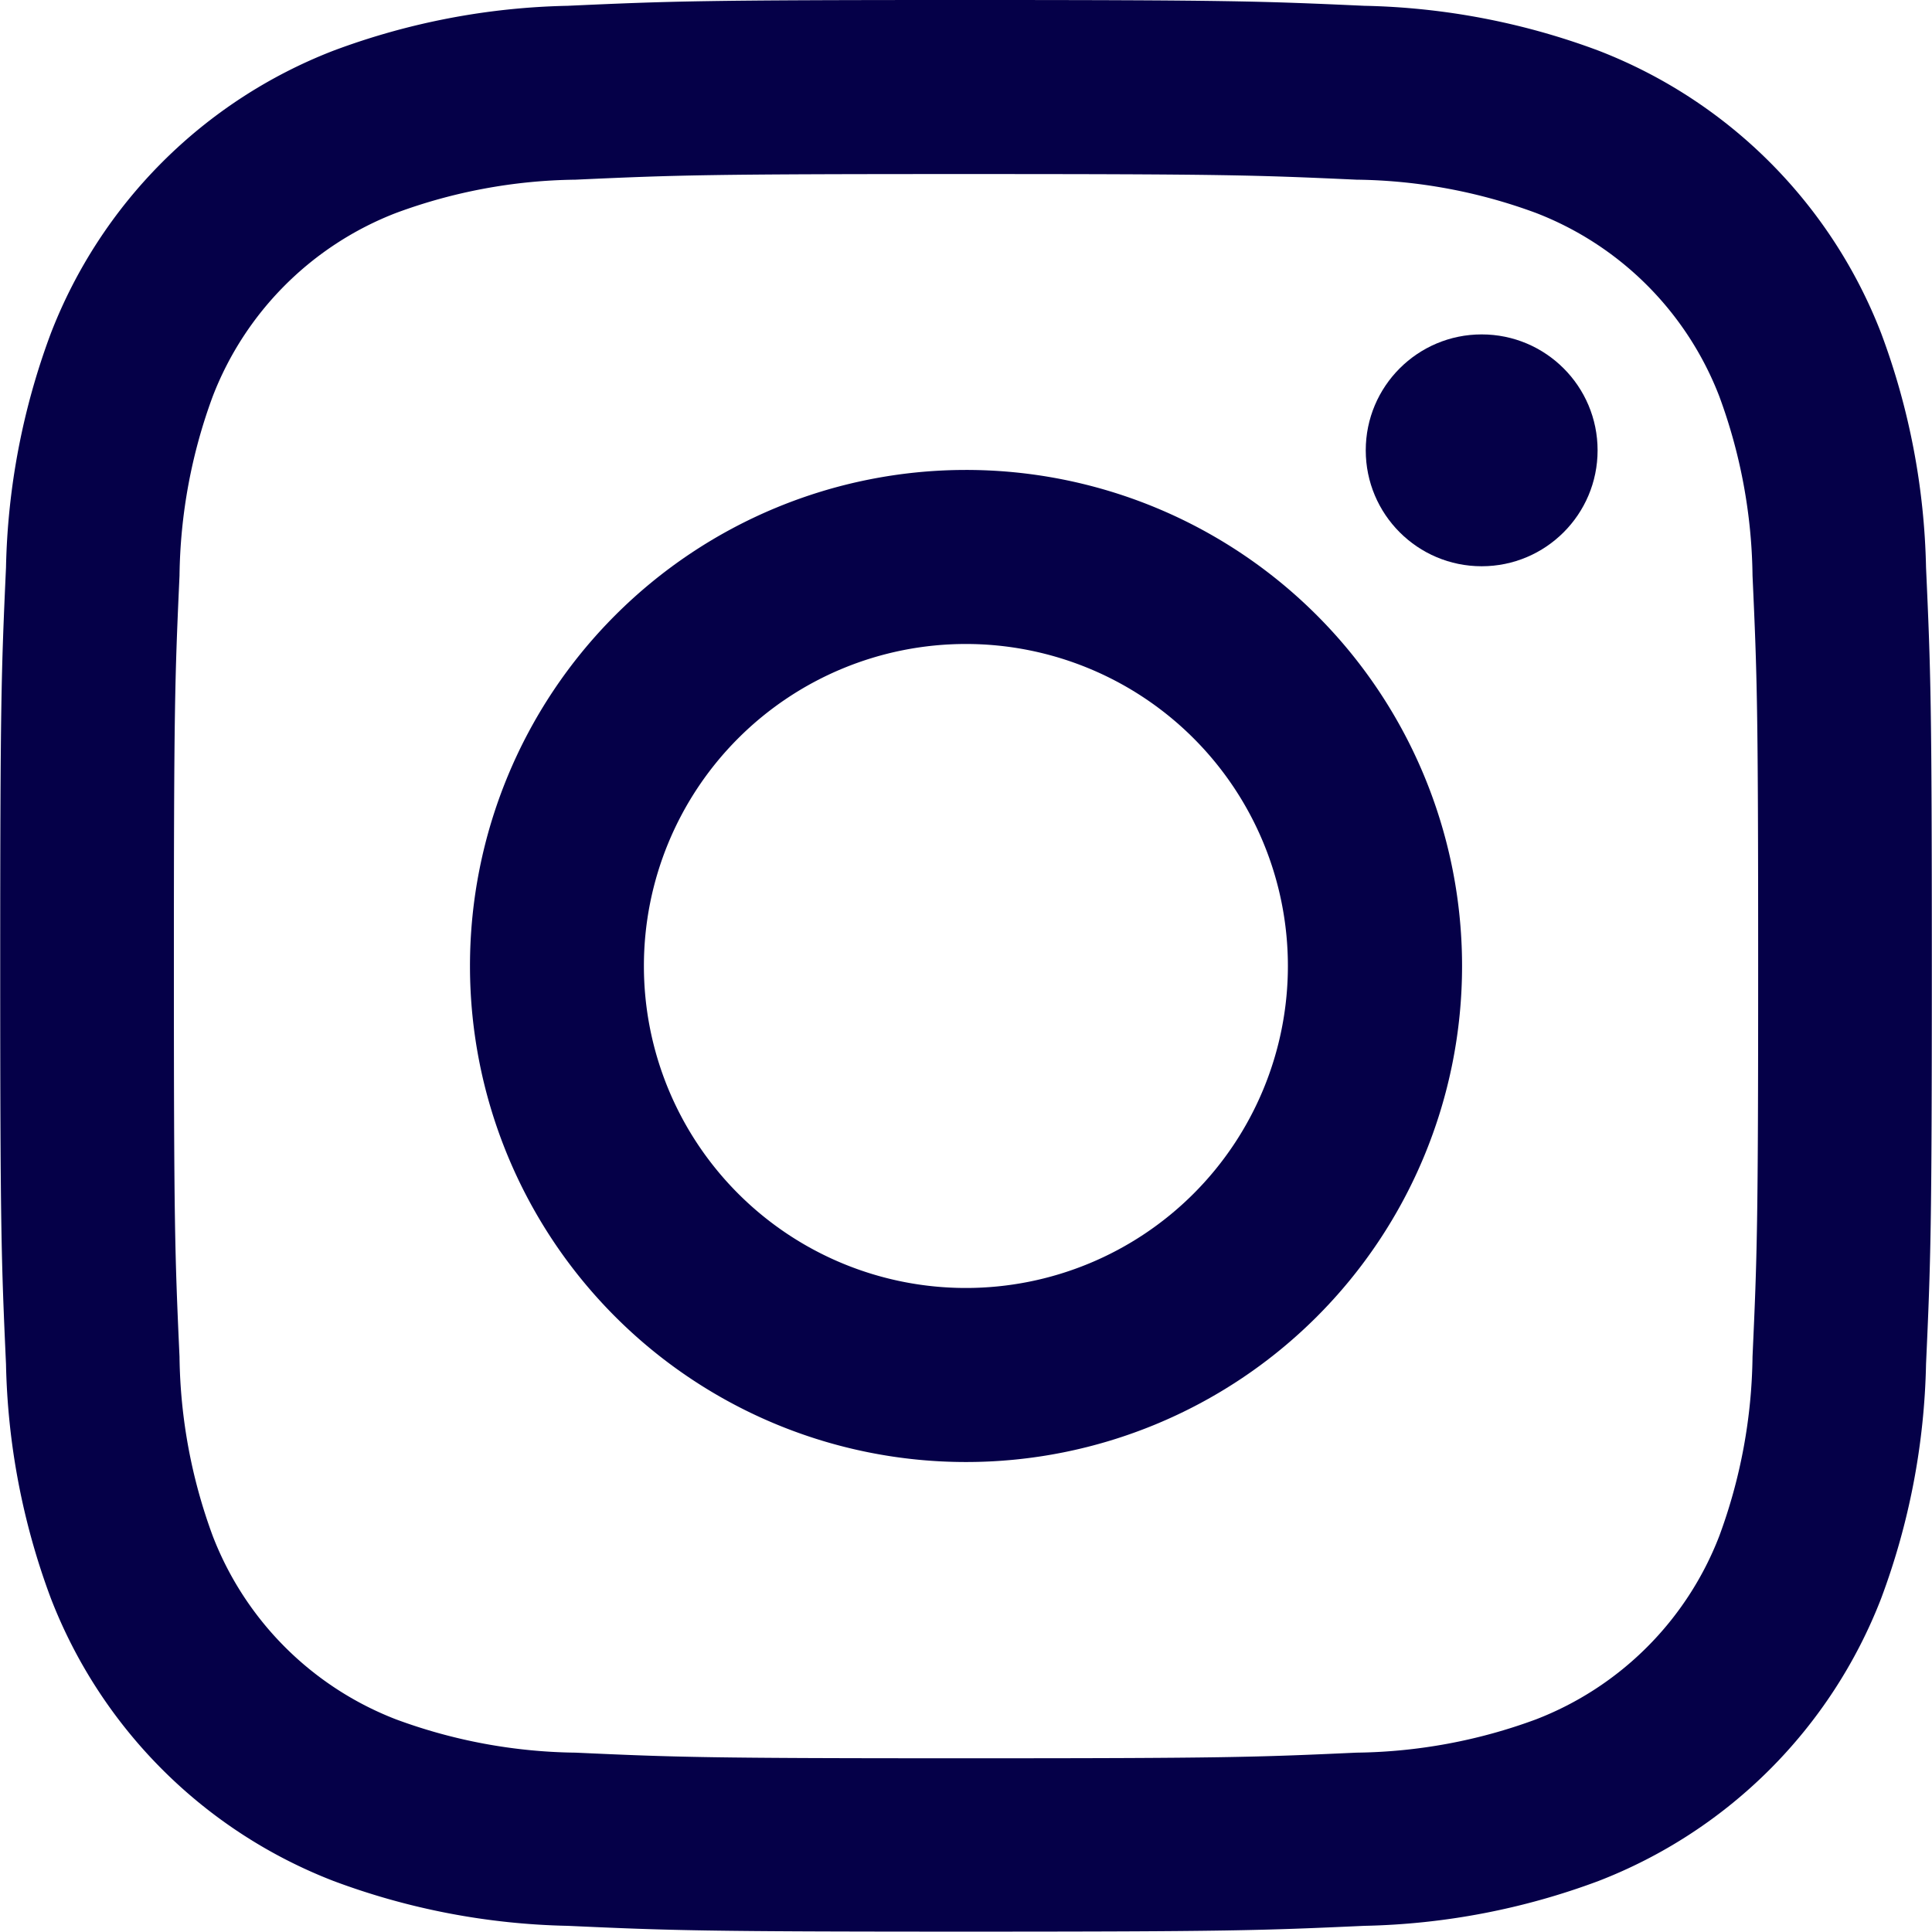 <svg xmlns="http://www.w3.org/2000/svg" width="46.999" height="46.999" viewBox="0 0 46.999 46.999">
  <g id="Gruppe_1152" data-name="Gruppe 1152" transform="translate(0)">
    <path id="Pfad_1414" data-name="Pfad 1414" d="M27.579,8.313c6.275,0,7.018.024,9.5.137a13.007,13.007,0,0,1,4.364.809,7.782,7.782,0,0,1,4.46,4.46,13.006,13.006,0,0,1,.809,4.363c.113,2.478.137,3.221.137,9.5s-.024,7.018-.137,9.5a13.007,13.007,0,0,1-.809,4.364,7.782,7.782,0,0,1-4.46,4.46,13.007,13.007,0,0,1-4.364.809c-2.478.113-3.221.137-9.5.137s-7.018-.024-9.5-.137a13.006,13.006,0,0,1-4.364-.809,7.782,7.782,0,0,1-4.46-4.46,13.007,13.007,0,0,1-.809-4.363c-.113-2.478-.137-3.221-.137-9.5s.024-7.018.137-9.5a13.006,13.006,0,0,1,.809-4.364,7.782,7.782,0,0,1,4.46-4.46,13.006,13.006,0,0,1,4.364-.809c2.478-.113,3.221-.137,9.5-.137m0-4.234c-6.382,0-7.182.027-9.689.141a17.249,17.249,0,0,0-5.7,1.092,12.016,12.016,0,0,0-6.873,6.873,17.249,17.249,0,0,0-1.092,5.7c-.114,2.506-.141,3.307-.141,9.689s.027,7.182.141,9.689a17.249,17.249,0,0,0,1.092,5.7,12.016,12.016,0,0,0,6.873,6.873,17.249,17.249,0,0,0,5.7,1.092c2.506.114,3.307.141,9.689.141s7.182-.027,9.689-.141a17.249,17.249,0,0,0,5.7-1.092,12.017,12.017,0,0,0,6.873-6.873,17.249,17.249,0,0,0,1.092-5.7c.114-2.506.141-3.307.141-9.689s-.027-7.182-.141-9.689a17.249,17.249,0,0,0-1.092-5.7,12.017,12.017,0,0,0-6.873-6.873,17.249,17.249,0,0,0-5.7-1.092c-2.506-.114-3.307-.141-9.689-.141Z" transform="translate(-4.079 -4.079)" fill="#050048"/>
    <path id="Pfad_1415" data-name="Pfad 1415" d="M138.7,126.635A12.067,12.067,0,1,0,150.77,138.7,12.067,12.067,0,0,0,138.7,126.635Zm0,19.9a7.833,7.833,0,1,1,7.833-7.833A7.833,7.833,0,0,1,138.7,146.535Z" transform="translate(-115.203 -115.203)" fill="#050048"/>
    <ellipse id="Ellipse_67" data-name="Ellipse 67" cx="2.82" cy="2.82" rx="2.82" ry="2.82" transform="translate(33.224 8.135)" fill="#050048"/>
  </g>
</svg>
